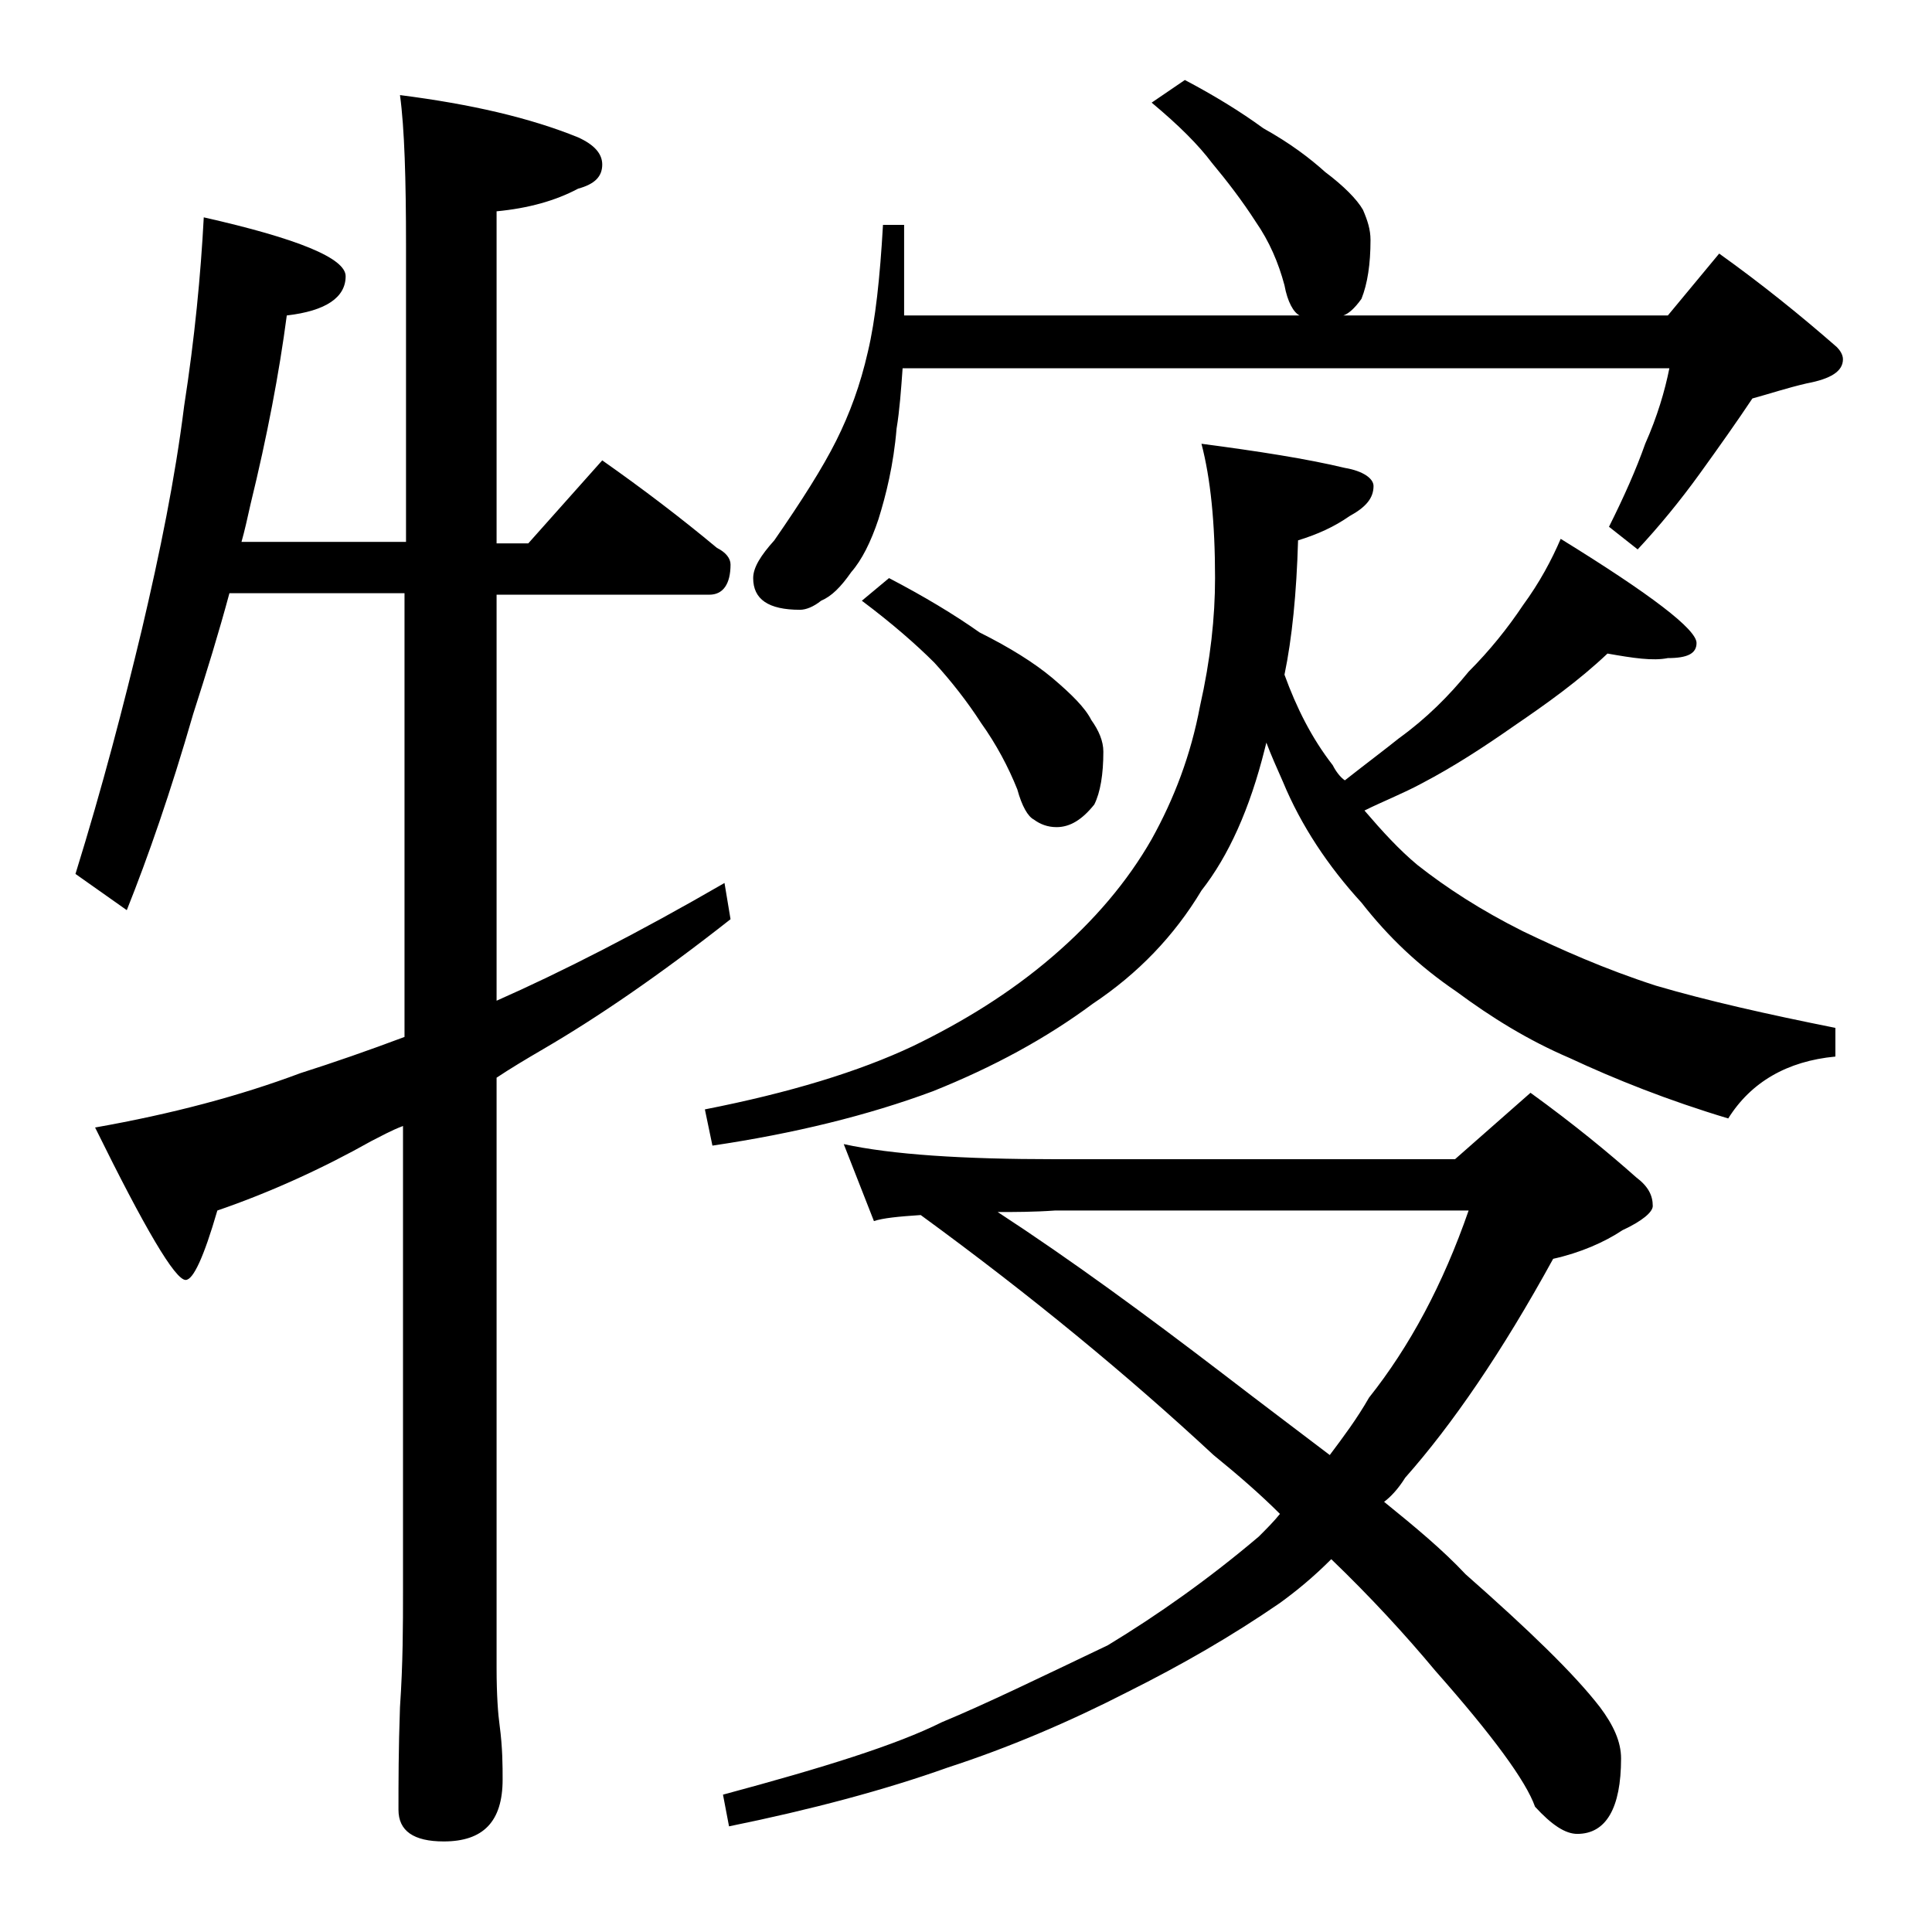 <?xml version="1.0" encoding="utf-8"?>
<!-- Generator: Adobe Illustrator 18.0.0, SVG Export Plug-In . SVG Version: 6.00 Build 0)  -->
<!DOCTYPE svg PUBLIC "-//W3C//DTD SVG 1.1//EN" "http://www.w3.org/Graphics/SVG/1.1/DTD/svg11.dtd">
<svg version="1.1" id="Layer_1" xmlns="http://www.w3.org/2000/svg" xmlns:xlink="http://www.w3.org/1999/xlink" x="0px" y="0px"
	 viewBox="0 0 128 128" enable-background="new 0 0 128 128" xml:space="preserve">
<path d="M13.5,14.4c6.2,1.4,9.4,2.7,9.4,3.9c0,1.4-1.3,2.3-3.9,2.6c-0.5,3.8-1.3,8-2.4,12.5c-0.2,0.9-0.4,1.8-0.6,2.5h10.9V16.3
	c0-4.4-0.1-7.8-0.4-10c4.7,0.6,8.6,1.5,11.8,2.8c1.1,0.5,1.6,1.1,1.6,1.8c0,0.8-0.5,1.3-1.6,1.6c-1.5,0.8-3.3,1.3-5.4,1.5v22H35
	l4.9-5.5c2.7,1.9,5.2,3.8,7.6,5.8c0.6,0.3,0.9,0.7,0.9,1.1c0,1.3-0.5,2-1.4,2H32.9v26.9c4.3-1.9,9.4-4.5,15.1-7.8l0.4,2.4
	c-4.7,3.7-8.8,6.5-12.4,8.6c-1.2,0.7-2.2,1.3-3.1,1.9v39.1c0,1.8,0.1,3.1,0.2,3.8c0.2,1.5,0.2,2.7,0.2,3.6c0,2.8-1.3,4.1-3.9,4.1
	c-2,0-3-0.7-3-2.1c0-1.8,0-4,0.1-6.8c0.2-2.9,0.2-5.5,0.2-7.6V74.6c-0.8,0.3-1.5,0.7-2.1,1c-3.2,1.8-6.7,3.4-10.2,4.6
	c-0.9,3.1-1.6,4.6-2.1,4.6c-0.7,0-2.7-3.4-6-10.1c5.1-0.9,9.6-2.1,13.6-3.6c2.2-0.7,4.5-1.5,6.9-2.4V39.3H15.2
	c-0.7,2.6-1.5,5.2-2.4,8c-1.5,5.2-3,9.5-4.4,13L5,57.9c1.8-5.8,3.2-11.2,4.4-16.2c1.2-5.1,2.2-10,2.8-14.8
	C12.9,22.4,13.3,18.2,13.5,14.4z M106.5,43.3c-1.9,1.8-4,3.3-6.2,4.8c-2,1.4-4,2.7-6.1,3.8c-1.3,0.7-2.6,1.2-3.8,1.8
	c1.2,1.4,2.3,2.6,3.5,3.6c1.9,1.5,4.2,3,7,4.4c2.5,1.2,5.4,2.5,8.8,3.6c3.4,1,7.4,1.9,11.9,2.8v1.9c-3.2,0.3-5.6,1.7-7.1,4.1
	c-4-1.2-7.5-2.6-10.5-4c-2.8-1.2-5.2-2.7-7.5-4.4C94,64,92,62.1,90.2,59.8c-2.2-2.4-4-5.1-5.2-8c-0.4-0.9-0.8-1.8-1.1-2.6l-0.1,0.4
	c-1,4-2.4,7.1-4.2,9.4c-1.8,3-4.2,5.5-7.2,7.5c-3.1,2.3-6.6,4.2-10.6,5.8c-4.3,1.6-9.2,2.8-14.6,3.6l-0.5-2.4
	c5.6-1.1,10.2-2.5,13.8-4.2c3.3-1.6,6.4-3.5,9.2-5.9c2.8-2.4,5-5,6.6-7.8c1.5-2.7,2.6-5.6,3.2-8.8c0.7-3.1,1-5.9,1-8.5
	c0-3.7-0.3-6.6-0.9-8.9c3.8,0.5,7,1,9.5,1.6c1.2,0.2,1.9,0.7,1.9,1.2c0,0.8-0.5,1.4-1.6,2c-1,0.7-2.1,1.2-3.4,1.6
	c-0.1,3.5-0.4,6.5-0.9,8.9c0.8,2.2,1.8,4.2,3.2,6c0.2,0.4,0.5,0.8,0.8,1c1.4-1.1,2.6-2,3.6-2.8c1.8-1.3,3.3-2.8,4.6-4.4
	c1.4-1.4,2.6-2.9,3.6-4.4c1.1-1.5,1.9-3,2.5-4.4c6,3.7,9,6,9,6.9c0,0.7-0.6,1-1.9,1C109.5,43.8,108.2,43.6,106.5,43.3z M55.9,75.8
	c3.2,0.7,7.9,1,14,1h26.5l5-4.4c2.9,2.1,5.2,4,7,5.6c0.8,0.6,1.1,1.2,1.1,1.9c0,0.4-0.7,1-2,1.6c-1.2,0.8-2.8,1.5-4.6,1.9
	c-3.4,6.2-6.7,11-9.8,14.5c-0.5,0.8-1,1.3-1.4,1.6c2.1,1.7,3.9,3.2,5.4,4.8c4.2,3.7,7.2,6.6,8.9,8.8c0.9,1.2,1.4,2.3,1.4,3.4
	c0,3.3-1,5-2.9,5c-0.8,0-1.7-0.6-2.8-1.8c-0.6-1.7-2.8-4.7-6.6-9c-2-2.4-4.3-4.9-6.9-7.4c-1.2,1.2-2.3,2.1-3.4,2.9
	c-3.2,2.2-6.5,4.1-10.1,5.9c-3.9,2-7.9,3.7-11.9,5c-4.2,1.5-9.1,2.8-14.5,3.9l-0.4-2.1c6.7-1.8,11.5-3.3,14.5-4.8
	c2.9-1.2,6.6-3,11-5.1c3.3-2,6.7-4.4,10-7.2c0.5-0.5,1-1,1.4-1.5c-1.3-1.3-2.8-2.6-4.4-3.9c-5.6-5.2-12-10.5-19.4-15.9
	c-1.5,0.1-2.5,0.2-3.1,0.4L55.9,75.8z M78.5,5.3c1.9,1,3.7,2.1,5.2,3.2c1.8,1,3.1,2,4.1,2.9c1.2,0.9,2.1,1.8,2.5,2.5
	c0.3,0.7,0.5,1.3,0.5,2c0,1.6-0.2,2.9-0.6,3.9c-0.5,0.7-0.9,1-1.2,1.1h21.5l3.4-4.1c2.8,2,5.4,4.1,7.8,6.2c0.2,0.2,0.4,0.5,0.4,0.8
	c0,0.8-0.8,1.3-2.4,1.6c-1.3,0.3-2.5,0.7-3.6,1c-1,1.5-2.2,3.2-3.5,5c-1.3,1.8-2.7,3.5-4.1,5l-1.9-1.5c1-2,1.8-3.8,2.4-5.5
	c0.8-1.8,1.3-3.5,1.6-5H59.8c-0.1,1.4-0.2,2.8-0.4,4c-0.2,2.4-0.7,4.4-1.2,6c-0.5,1.5-1.1,2.7-1.8,3.5c-0.7,1-1.3,1.6-2,1.9
	c-0.5,0.4-1,0.6-1.4,0.6c-2.1,0-3.1-0.7-3.1-2.1c0-0.7,0.5-1.5,1.4-2.5c1.8-2.6,3.2-4.8,4.1-6.6c0.9-1.8,1.6-3.7,2.1-5.9
	c0.5-2.1,0.8-4.9,1-8.4h1.4v6h26.2c-0.4-0.2-0.8-0.9-1-2c-0.4-1.5-1-2.9-1.9-4.2c-0.9-1.4-1.9-2.7-2.9-3.9c-0.9-1.2-2.2-2.5-4-4
	L78.5,5.3z M58.9,38.3c2.3,1.2,4.3,2.4,6,3.6c2,1,3.6,2,4.8,3c1.3,1.1,2.2,2,2.6,2.8c0.5,0.7,0.8,1.4,0.8,2.1c0,1.5-0.2,2.7-0.6,3.5
	c-0.8,1-1.6,1.5-2.5,1.5c-0.6,0-1.1-0.2-1.5-0.5c-0.4-0.2-0.8-0.9-1.1-2c-0.6-1.5-1.4-3-2.4-4.4c-0.9-1.4-2-2.8-3.1-4
	c-1.2-1.2-2.8-2.6-4.8-4.1L58.9,38.3z M66.1,80.3C71,83.5,75.9,87.1,81,91c2.6,2,5,3.8,7.1,5.4c0.9-1.2,1.8-2.4,2.6-3.8
	c2.7-3.4,4.9-7.5,6.6-12.4H69.9C68.5,80.3,67.2,80.3,66.1,80.3z"/>
</svg>
